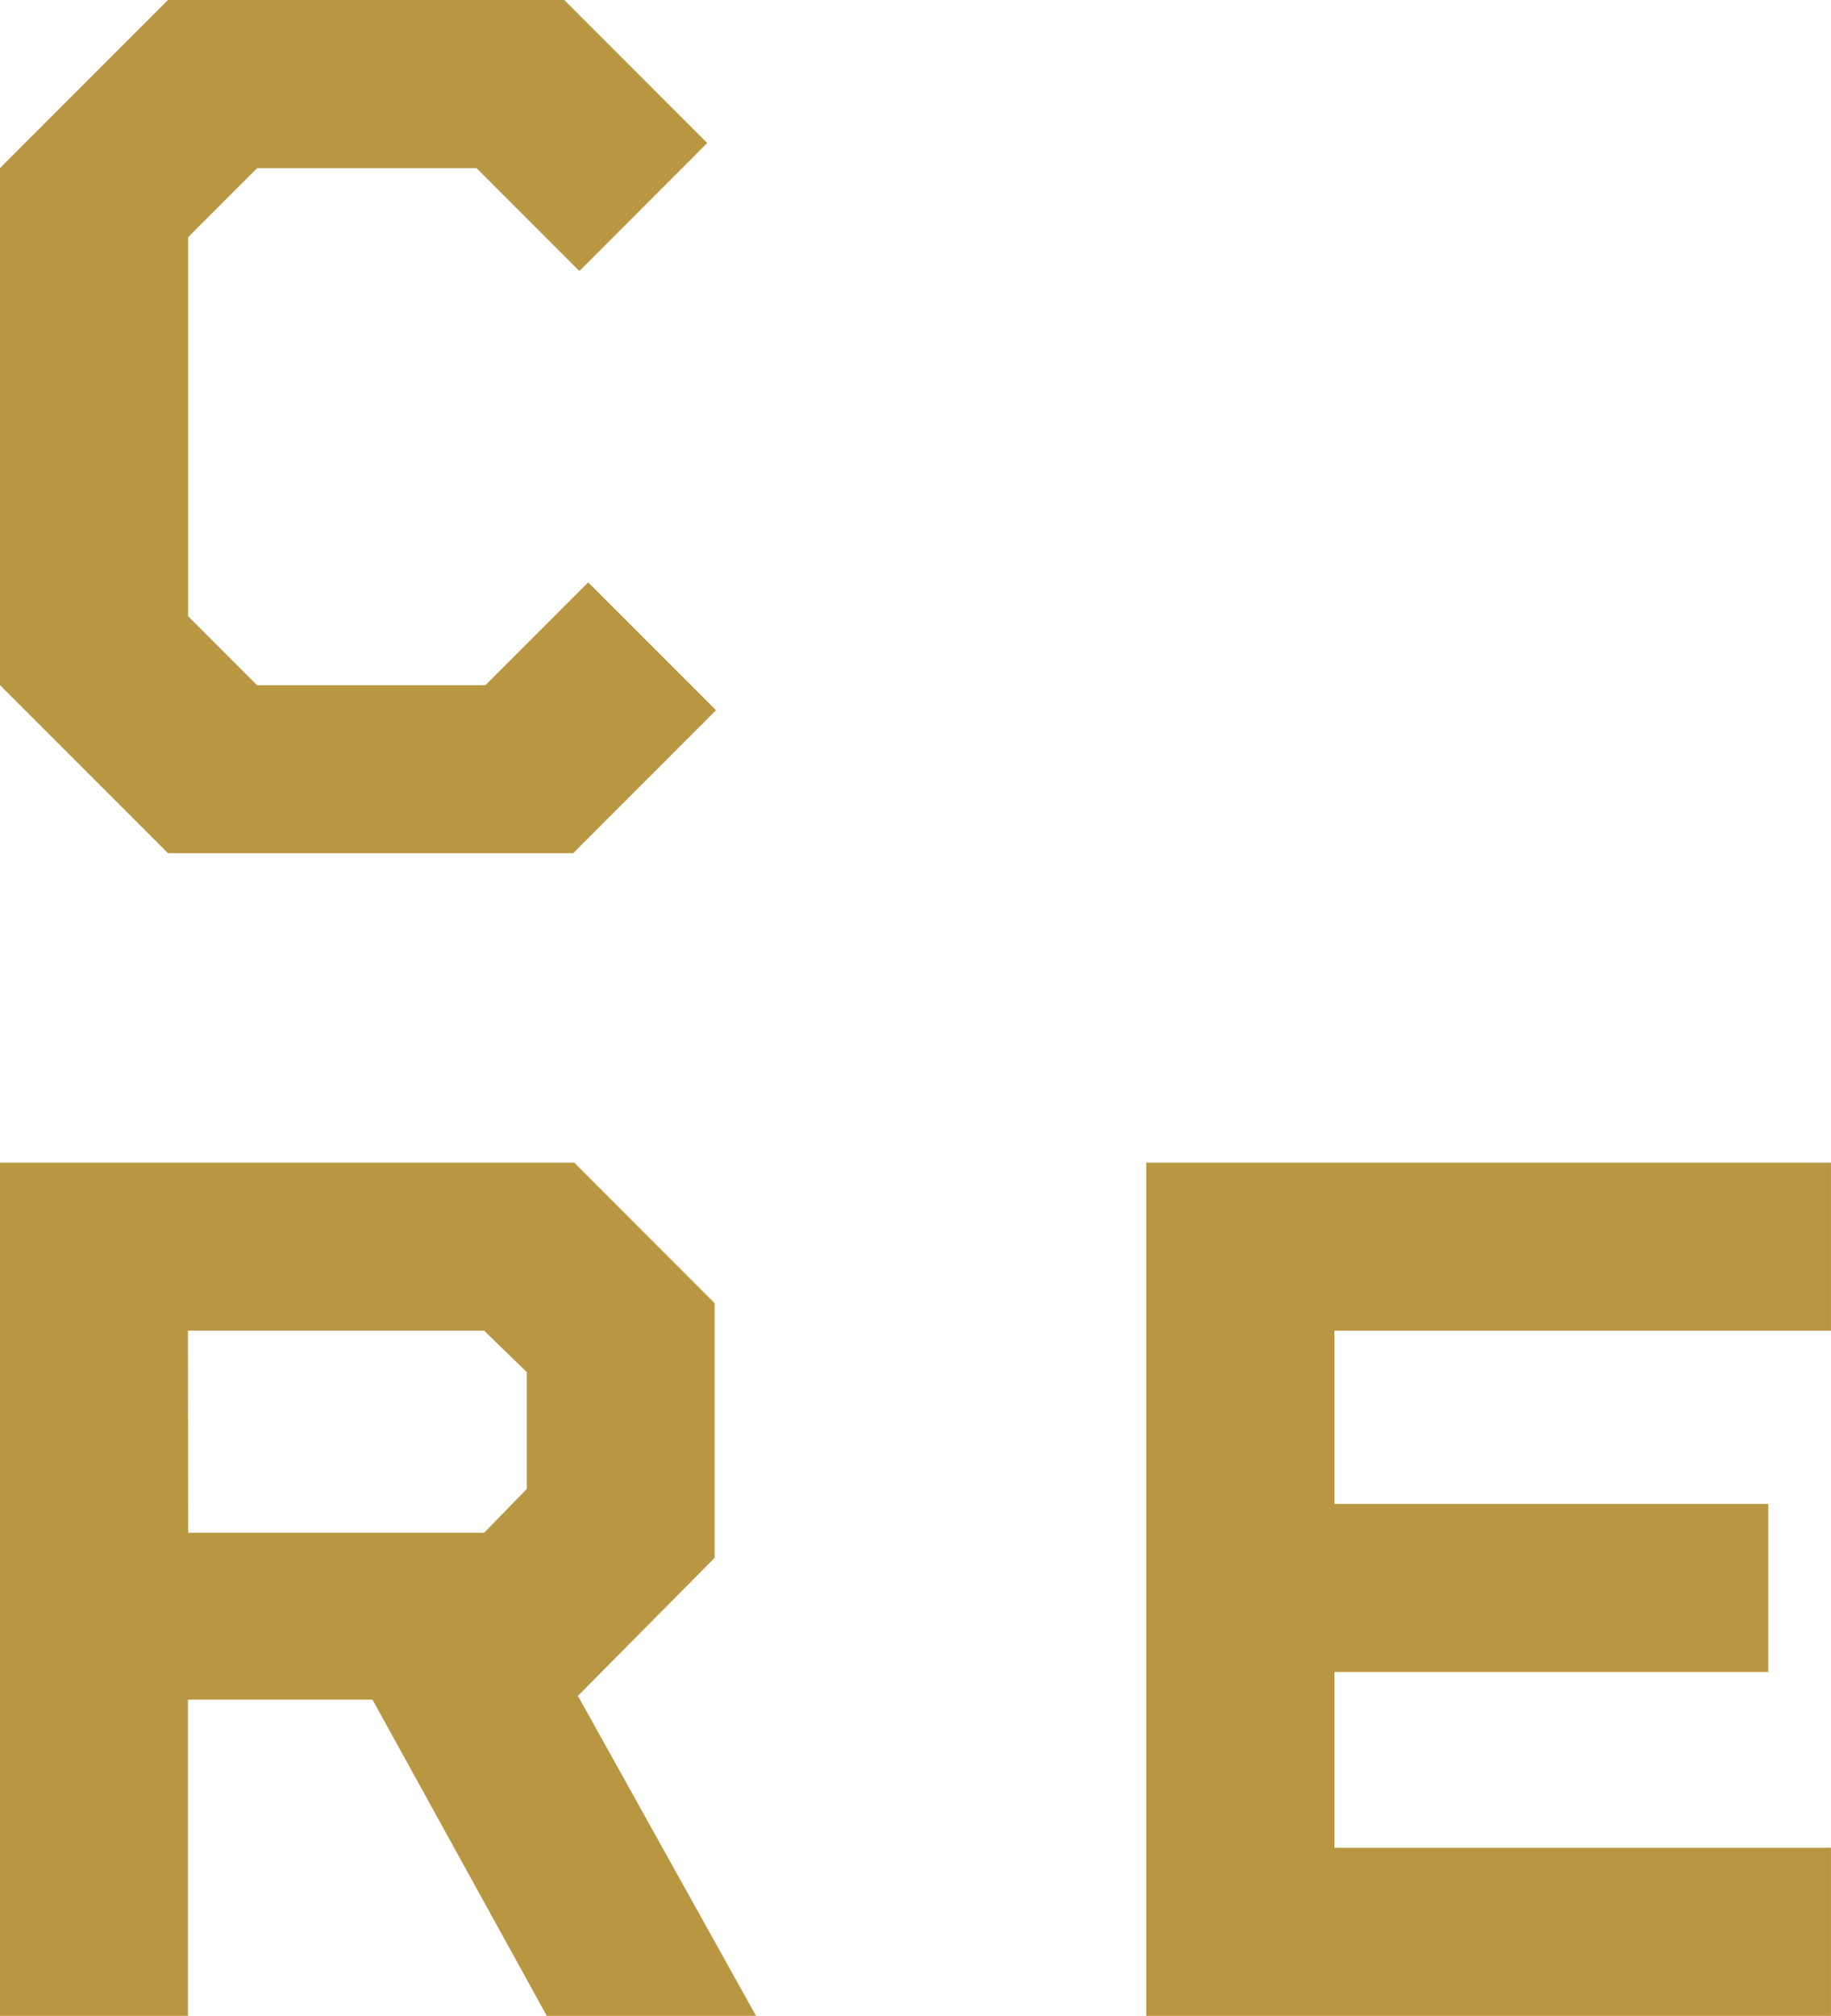 <svg xmlns="http://www.w3.org/2000/svg" width="35.616" height="39.189" viewBox="0 0 35.616 39.189"><defs><style>.a{fill:#b99642;}</style></defs><g transform="translate(-1640.744 -3069.469)"><path class="a" d="M1654.672,3083.276l-2.78,2.78h-7.88l-3.268-3.268v-10.051l3.268-3.268h7.708l2.78,2.781-2.486,2.488-2-2h-4.269l-1.342,1.342v7.368l1.342,1.342h4.44l2-2Z" transform="translate(0)"/><path class="a" d="M1651.38,3114.714l-3.39-6.147H1644.4v6.147h-3.66v-16.587h11.174l2.73,2.732v4.952l-2.659,2.682,3.465,6.221Zm-6.976-9.391h5.757l.83-.853V3102.2l-.83-.806H1644.4Z" transform="translate(0 -6.056)"/><path class="a" d="M1672.675,3101.395v3.366h8.439v3.268h-8.439v3.417h9.658v3.268h-13.319v-16.587h13.319v3.268Z" transform="translate(-5.974 -6.056)"/></g></svg>